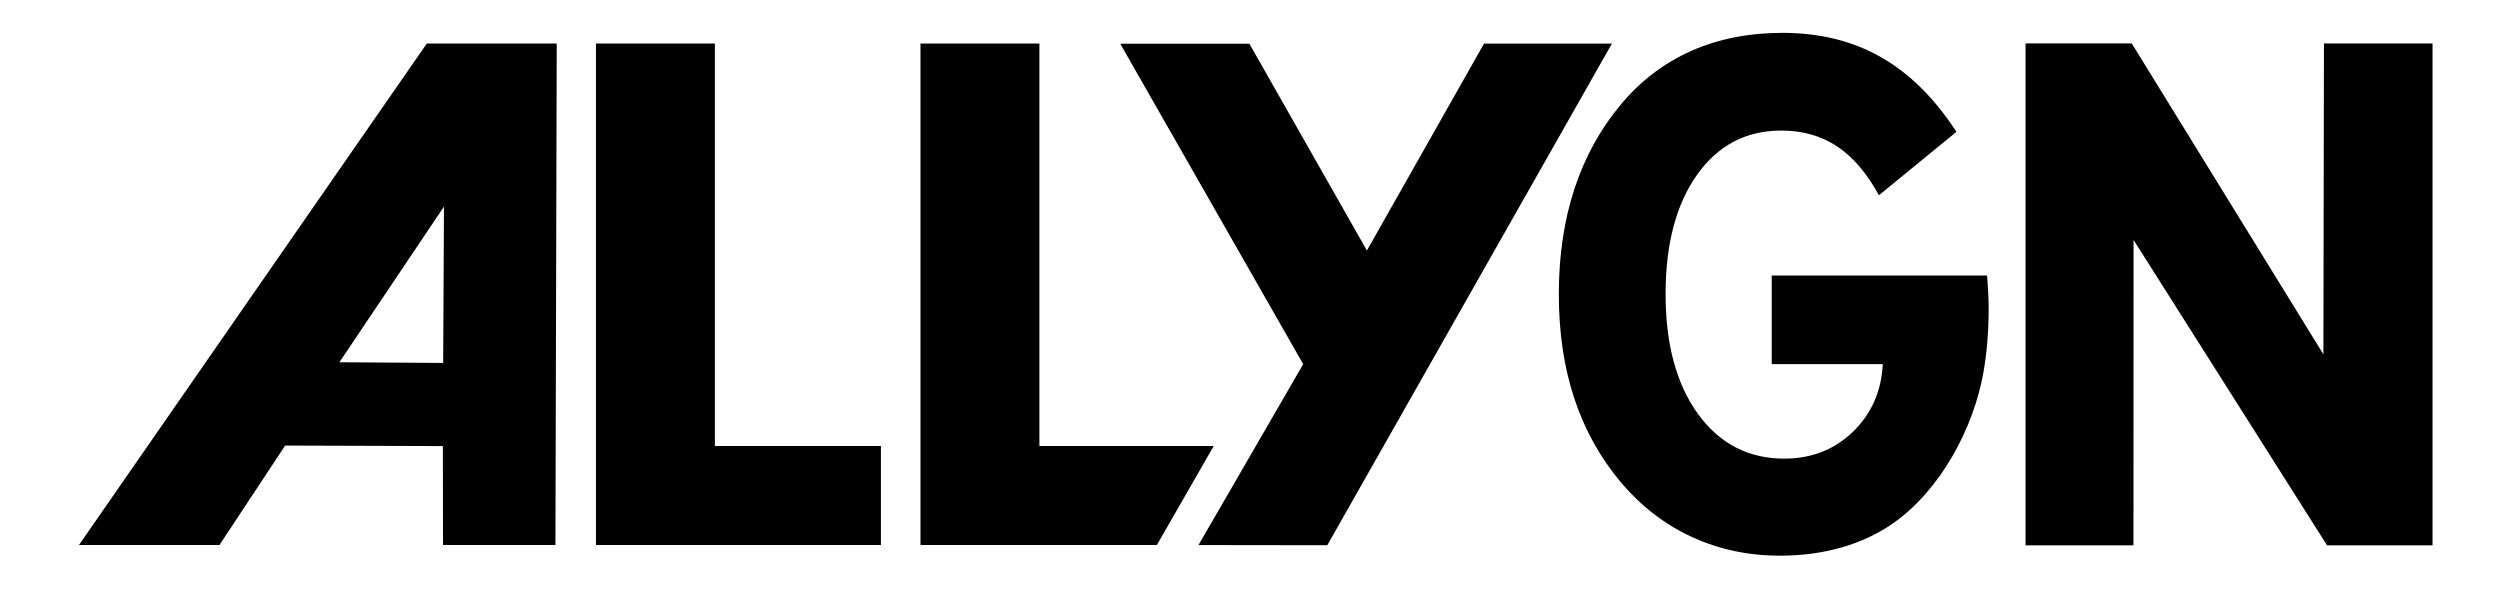 <svg clip-rule="evenodd" fill-rule="evenodd" height="6300" image-rendering="optimizeQuality" shape-rendering="geometricPrecision" text-rendering="geometricPrecision" viewBox="3920 14630 26530 6300" width="26530" xmlns="http://www.w3.org/2000/svg"><g fill-rule="nonzero"><path d="m7521.74 18474.16 1109.62-1651.6-8.33 1658.95zm927.57-3382.29-3691.29 5321.66h1491.06l696.55-1055.09 1674.07 5.41 1.53 1049.68h1193.01l13.74-5321.66z"/><path d="m10244.24 20413.53v-5321.66h1262.11v4271.15h1762.05v1050.51z"/><path d="m13688.13 20413.53v-5321.66h1262.11v4271.15h1849.88l-603.31 1050.51z"/><path d="m19668.59 15092.71-1243.1 2195.79-1246.85-2194.27-1370.76-.41 1941.73 3400.73-1111.28 1919.67 1366.73 1.81 3020.55-5323.32z"/><path d="m25414.97 15090.62v5326.38h1145.42l.83-3241.31 2053.29 3241.31h1119.48v-5325.96h-1152.22l-5.83 3299.03-2033.86-3299.45z"/><path d="m25007.17 17553.66h-2285.7v940.61h1178.86c-15.13 288.48-120.72 527.55-317.06 717.64-196.47 189.96-439.29 285-729.29 285-379.63 0-684.76-158.04-914.67-473.84-229.09-315.81-344.11-740.4-344.11-1271.41 0-529.9 110.72-951.16 333.15-1265.86 222.42-313.44 520.05-470.38 894.41-470.38 225.61 0 422.09 56.2 591.51 167.2 169 112.12 316.64 284.87 444.85 519.5l822.53-672.96c-231.02-355.9-497.99-620.23-799.78-791.87-301.51-172.89-651.17-258.64-1047.32-258.64-355.76 0-679.48 64.1-968.23 192.17-289.58 129.32-537.95 318.17-746.36 568.9-218.54 260.86-382.27 560.71-492.99 897.19-109.34 335.23-164.7 707.23-164.7 1113.5 0 407.52 54.39 775.92 163.73 1106.57 109.75 330.93 273.62 628.56 495.07 891.64 213.82 252.95 464.14 446.37 751.91 579.02 287.78 132.79 599.15 199.25 936.46 199.25 462.33 0 879.15-116.69 1207.58-349.11 495.21-349.8 848.34-1003.89 952.27-1602.2 35.94-204.94 54.39-431.52 54.39-679.75 0-113.51-8.88-229.09-16.51-342.17z"/></g></svg>